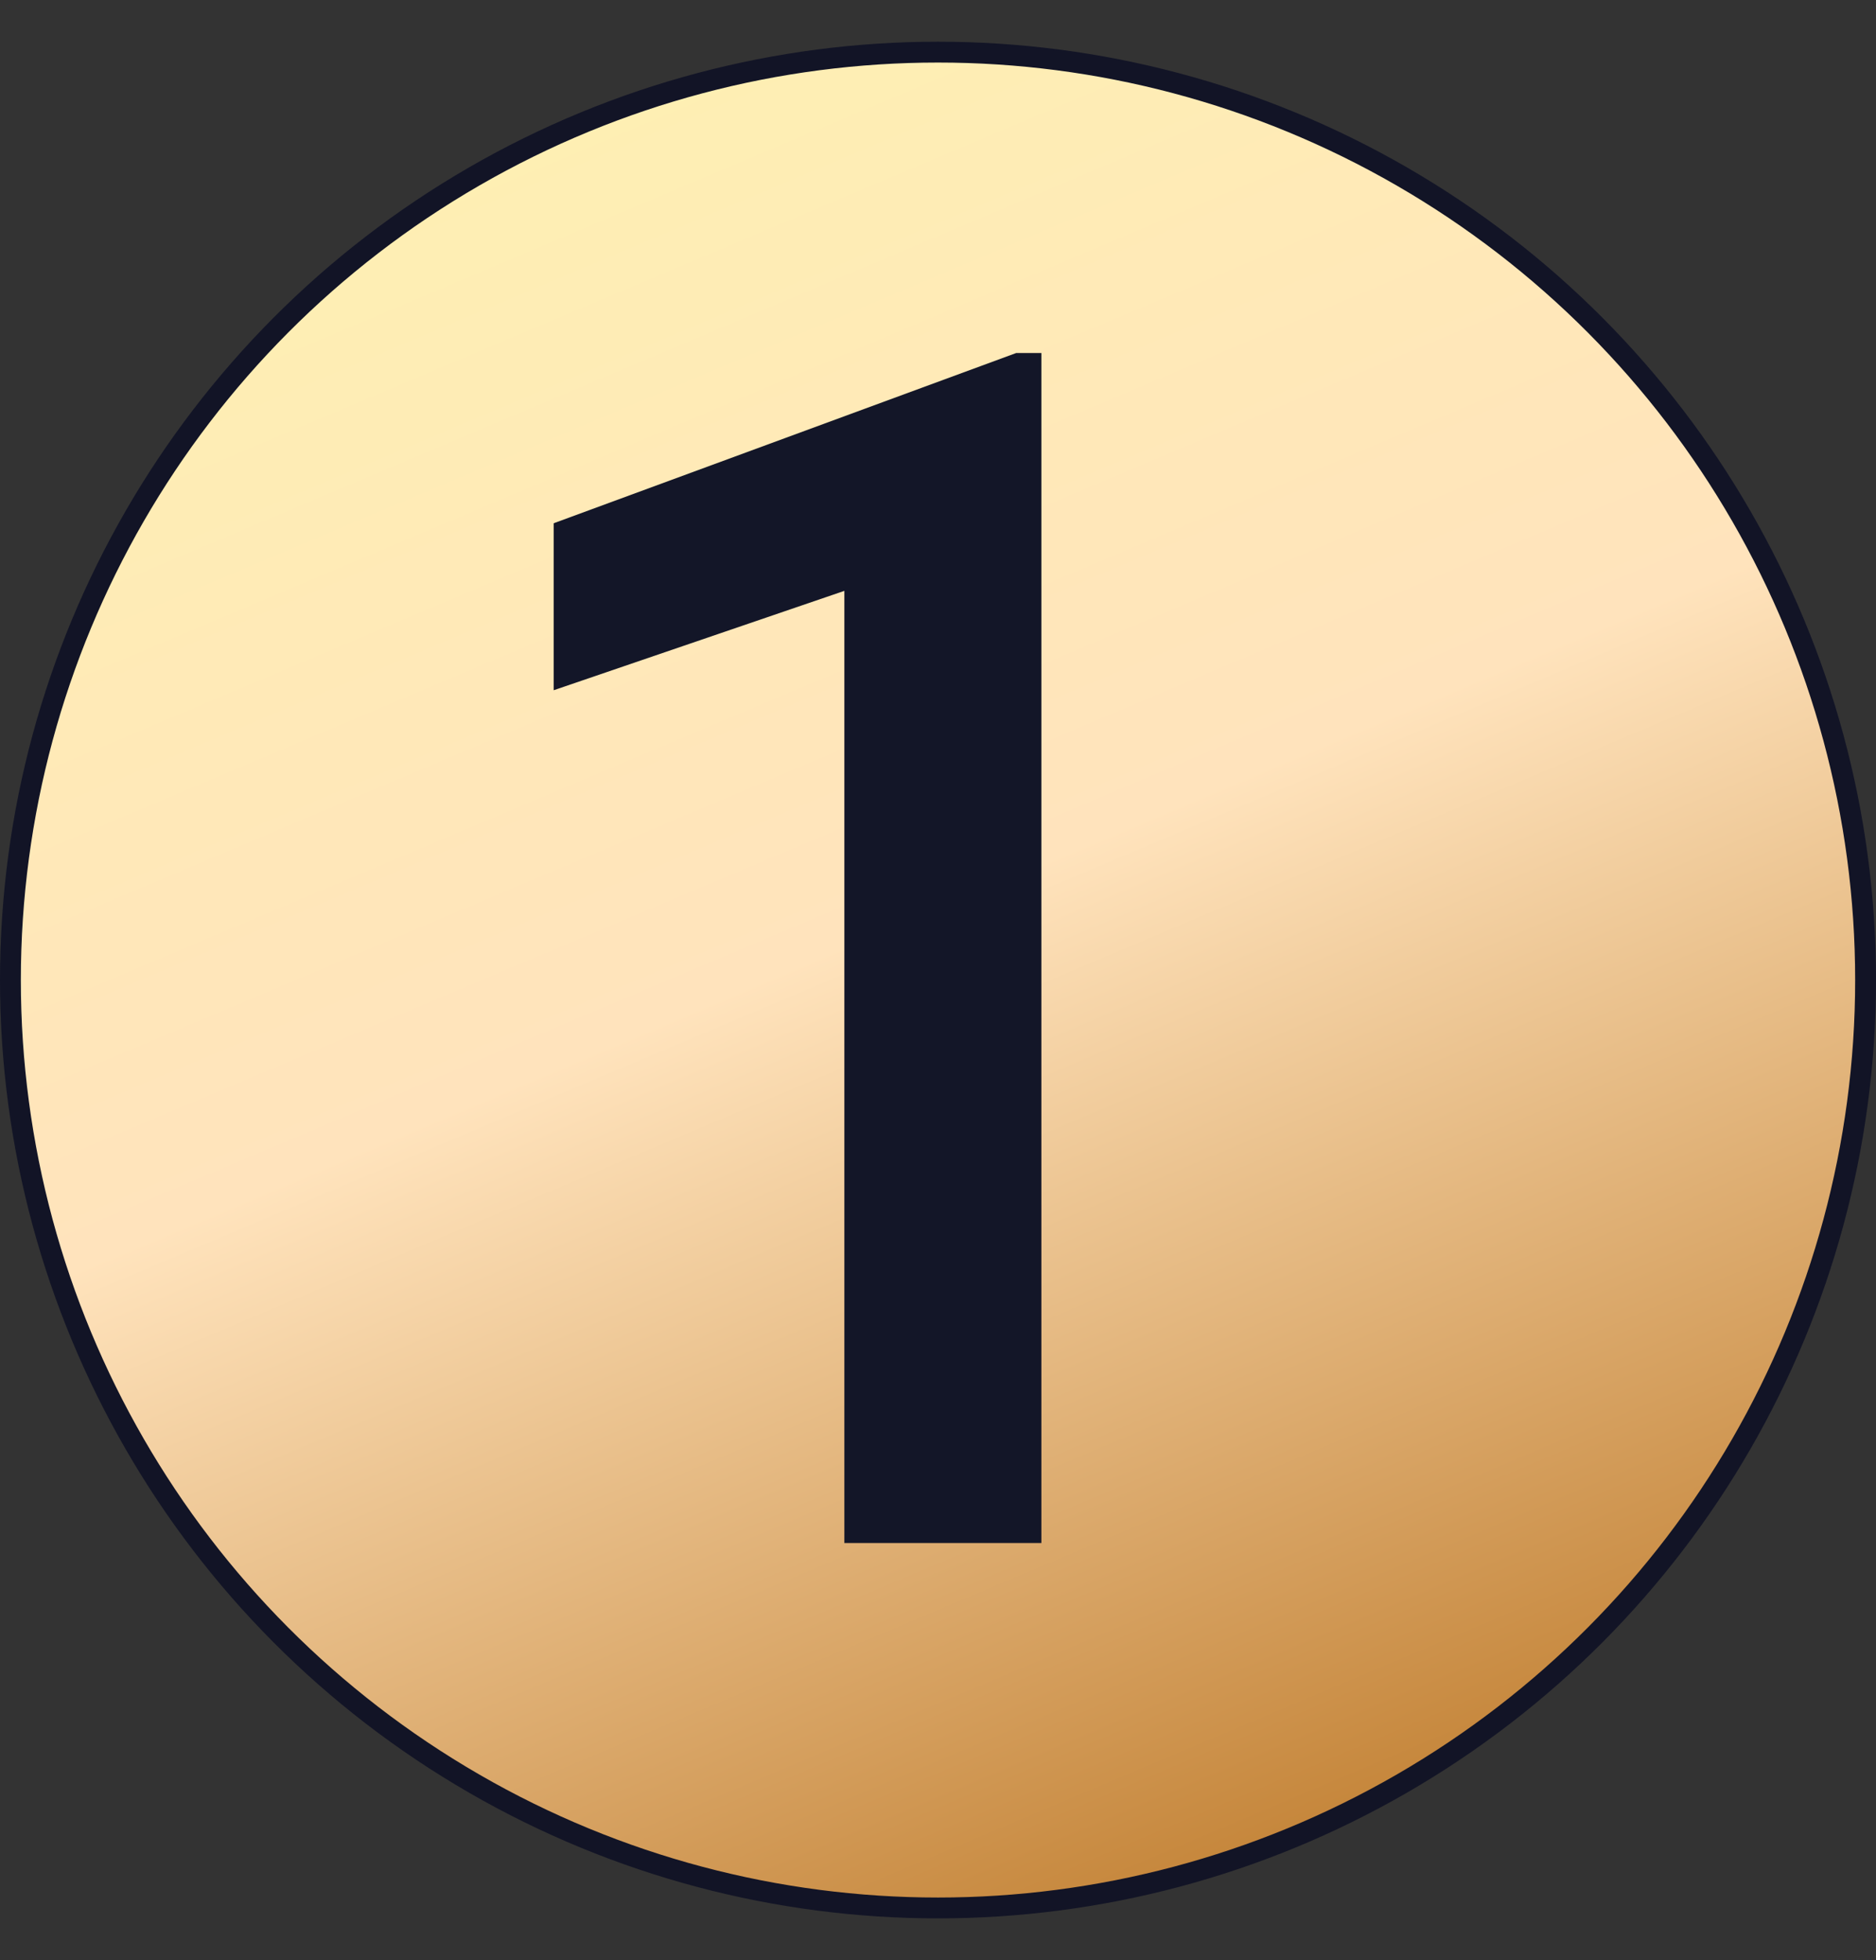 <?xml version="1.0" encoding="UTF-8"?> <svg xmlns="http://www.w3.org/2000/svg" width="45" height="47" viewBox="0 0 45 47" fill="none"><rect x="0" y="0" width="45" height="47" fill="#333333" stroke="none"/> <circle cx="22.5" cy="23.5" r="22.25" fill="url(#paint0_linear)" stroke="#121426" stroke-width="0.5"></circle> <path d="M24.98 37H20.254V14.168L13.281 16.551V12.547L24.375 8.465H24.98V37Z" fill="#131628"></path> <defs> <linearGradient id="paint0_linear" x1="0" y1="1" x2="22.949" y2="55.317" gradientUnits="userSpaceOnUse"> <stop stop-color="#FEF3B0"></stop> <stop offset="0.472" stop-color="#FFE3BC"></stop> <stop offset="1" stop-color="#B46A14"></stop> </linearGradient> </defs> </svg> 